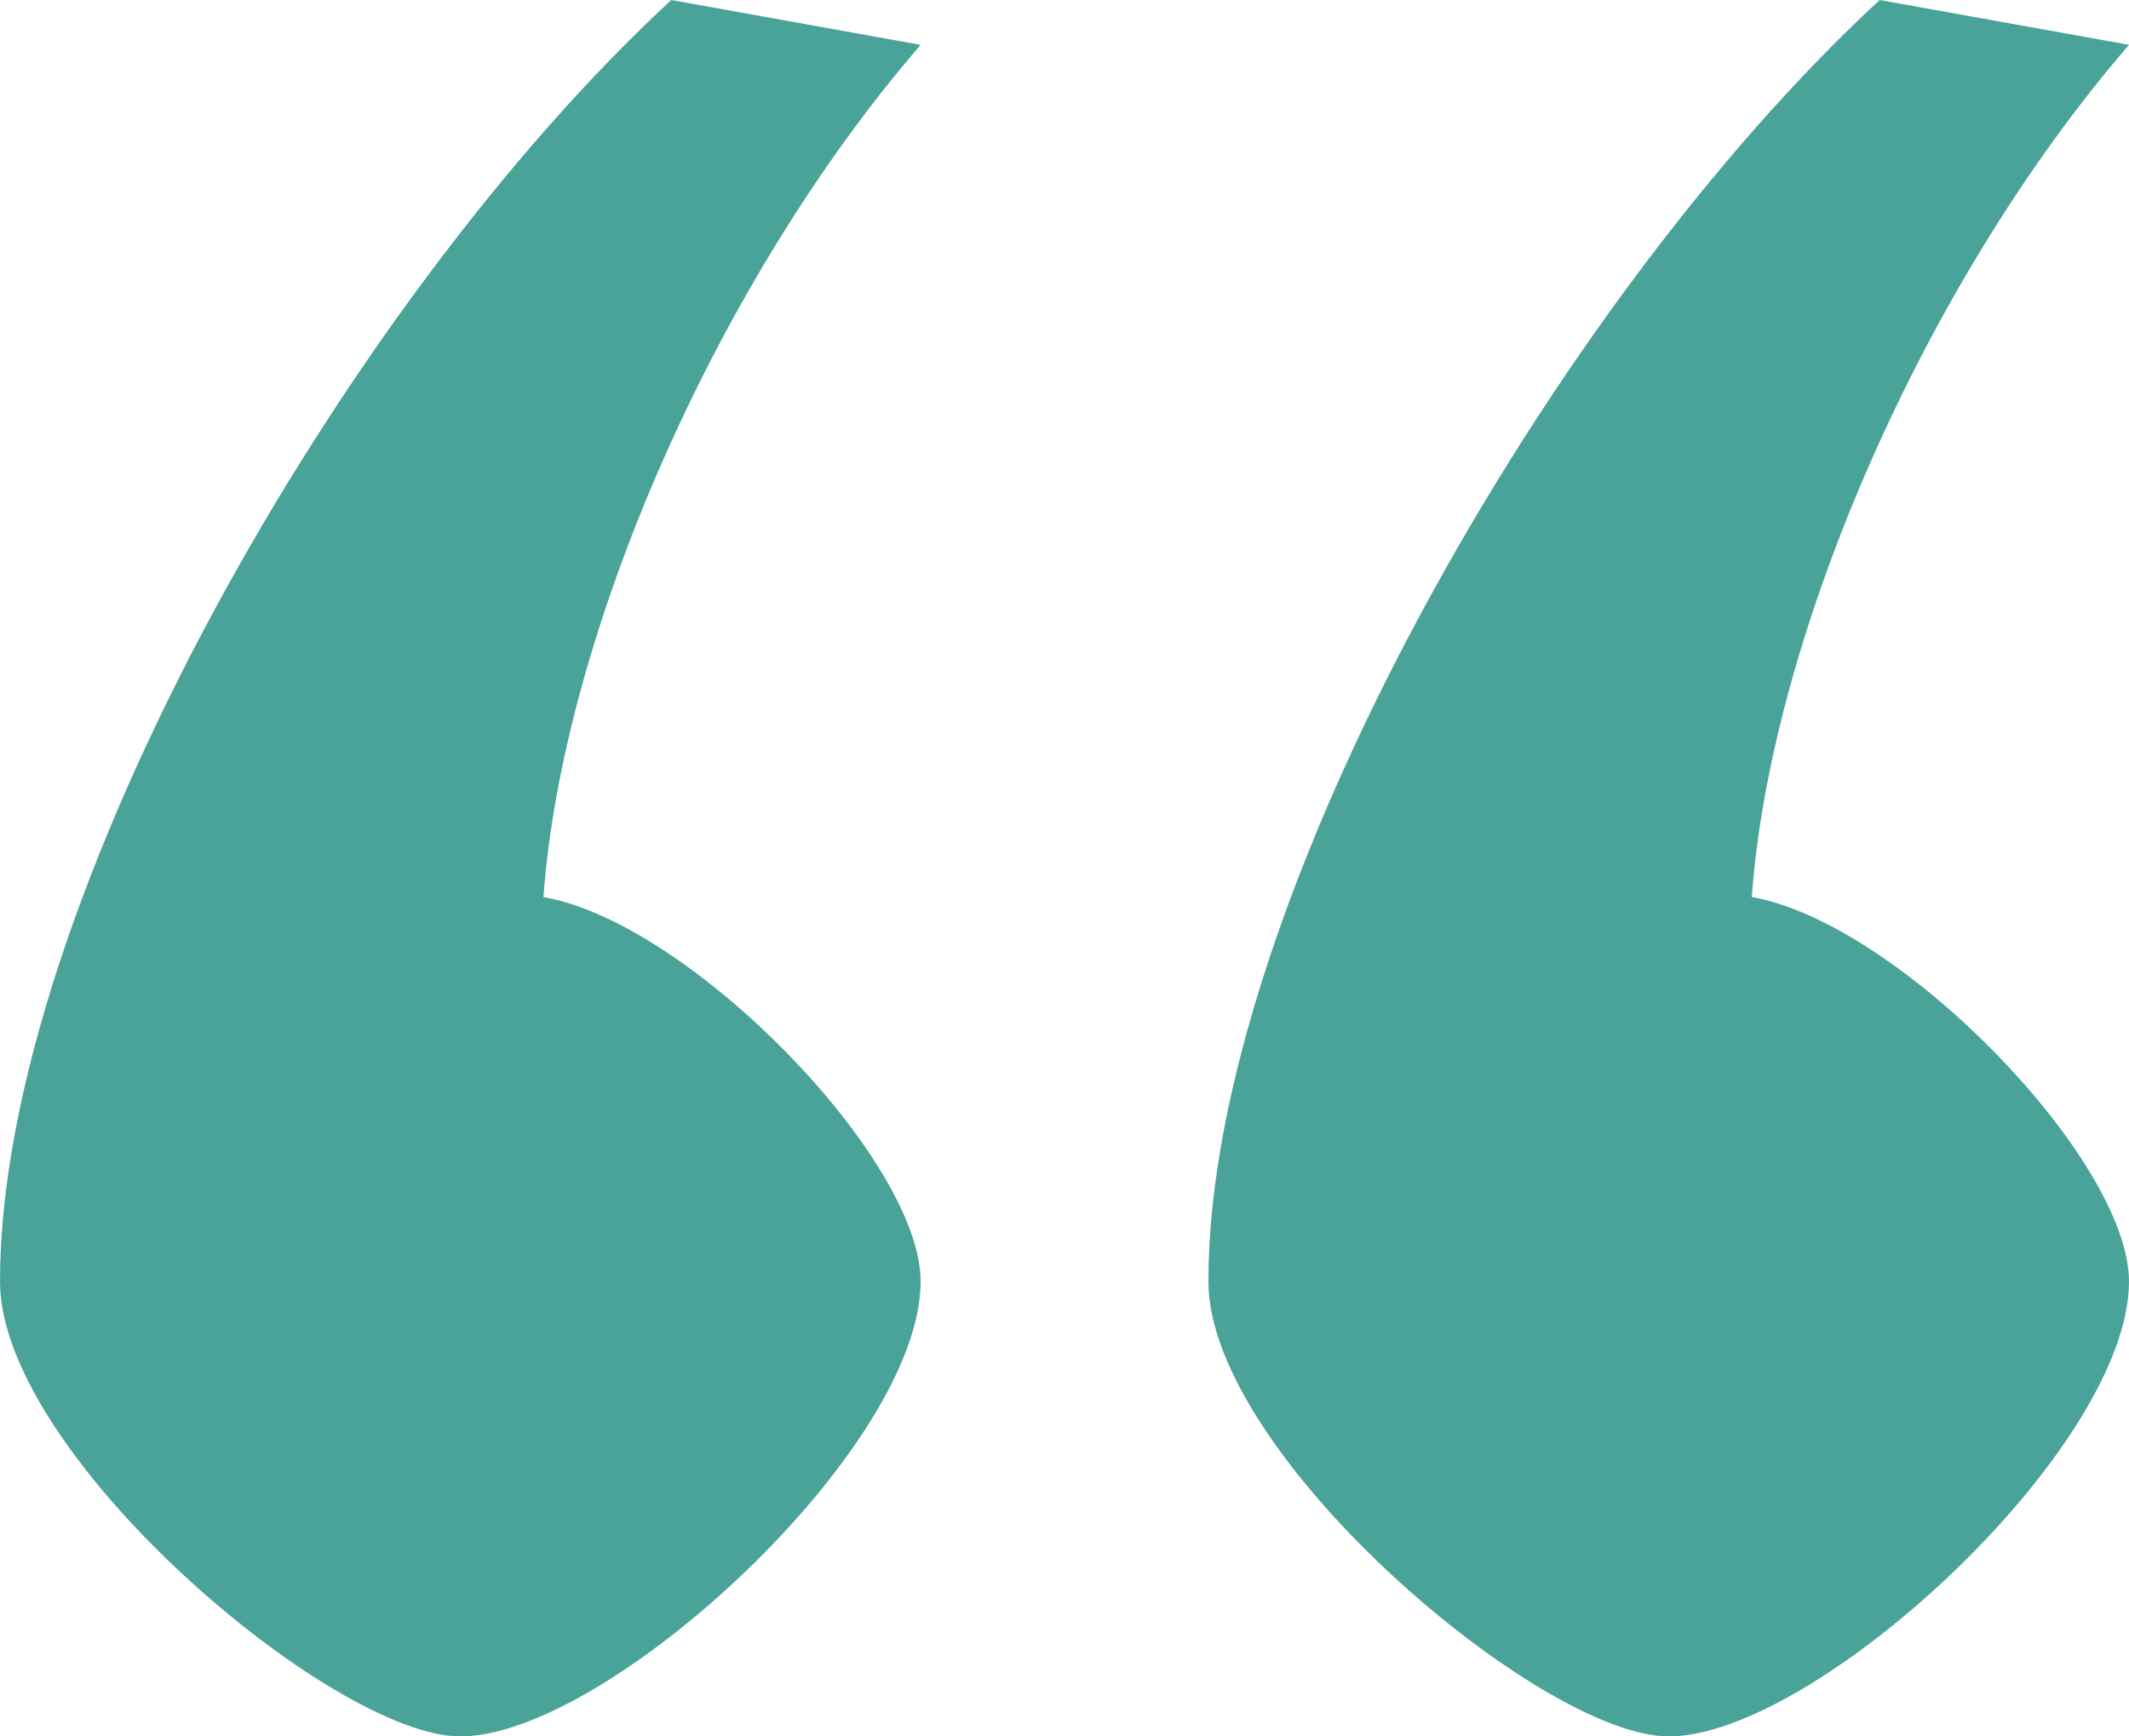 <svg xmlns="http://www.w3.org/2000/svg" width="38" height="31" viewBox="0 0 38 31">
    <g fill="none" fill-rule="evenodd">
        <g fill="#4AA399">
            <g>
                <g>
                    <path d="M29.784 31C32.408 31 38 25.852 38 22.878c0-2.173-4.108-6.406-6.733-6.863C31.61 11.325 34.348 5.033 38 .8L33.55 0c-5.82 5.376-11.982 16.13-11.982 22.878 0 3.089 5.934 8.122 8.216 8.122zM8.216 31c2.625 0 8.216-5.148 8.216-8.122 0-2.173-4.108-6.406-6.732-6.863.342-4.69 3.08-10.982 6.732-15.214L11.982 0C6.162 5.376 0 16.13 0 22.878 0 25.967 5.934 31 8.216 31z" transform="translate(-120 -2367) translate(120 2287) translate(0 80)"/>
                </g>
            </g>
        </g>
    </g>
</svg>
